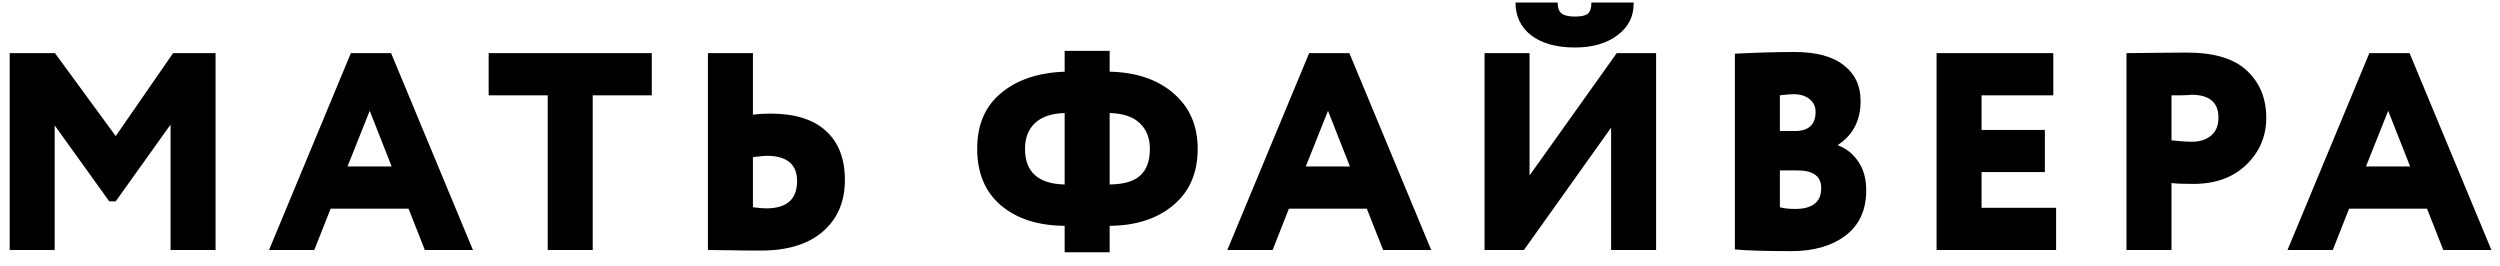 <?xml version="1.0" encoding="UTF-8"?> <svg xmlns="http://www.w3.org/2000/svg" width="160" height="17" viewBox="0 0 160 17" fill="none"> <path d="M3.5 16H0.62V3.4H3.518L7.406 8.71L11.078 3.4H13.796V16H10.916V7.972L7.406 12.886H6.992L3.5 8.026V16ZM20.116 16H17.218L22.456 3.4H25.03L30.268 16H27.19L26.146 13.354H21.16L20.116 16ZM25.066 10.654L23.662 7.09L22.24 10.654H25.066ZM35.054 6.1H31.274V3.4H41.714V6.1H37.934V16H35.054V6.1ZM49.051 9.97C48.919 9.97 48.631 10 48.187 10.06V13.264C48.571 13.312 48.853 13.336 49.033 13.336C50.353 13.336 51.013 12.754 51.013 11.59C51.013 10.51 50.359 9.97 49.051 9.97ZM45.307 3.4H48.187V7.342C48.535 7.294 48.907 7.27 49.303 7.27C50.875 7.27 52.063 7.642 52.867 8.386C53.671 9.118 54.073 10.162 54.073 11.518C54.073 12.91 53.599 14.014 52.651 14.83C51.715 15.634 50.395 16.036 48.691 16.036C47.947 16.036 47.311 16.03 46.783 16.018C46.267 16.006 45.775 16 45.307 16V3.4ZM71.018 16.144H68.138V14.452C66.434 14.44 65.072 14.002 64.052 13.138C63.044 12.274 62.54 11.068 62.54 9.52C62.54 7.984 63.05 6.796 64.07 5.956C65.09 5.104 66.446 4.648 68.138 4.588V3.256H71.018V4.588C72.71 4.624 74.066 5.08 75.086 5.956C76.13 6.844 76.652 8.032 76.652 9.52C76.652 11.056 76.136 12.256 75.104 13.12C74.072 13.996 72.71 14.44 71.018 14.452V16.144ZM73.592 9.52C73.592 8.836 73.376 8.29 72.944 7.882C72.524 7.474 71.882 7.258 71.018 7.234V11.806C71.93 11.794 72.584 11.602 72.98 11.23C73.388 10.858 73.592 10.288 73.592 9.52ZM65.6 9.52C65.6 11.008 66.446 11.77 68.138 11.806V7.234C67.298 7.258 66.662 7.474 66.23 7.882C65.81 8.29 65.6 8.836 65.6 9.52ZM81.446 16H78.548L83.786 3.4H86.36L91.598 16H88.52L87.476 13.354H82.49L81.446 16ZM86.396 10.654L84.992 7.09L83.57 10.654H86.396ZM103.111 8.17L97.531 16H95.011V3.4H97.891V11.23L103.471 3.4H105.991V16H103.111V8.17ZM96.991 0.16H99.691C99.691 0.496 99.775 0.73 99.943 0.862C100.111 0.994 100.399 1.06 100.807 1.06C101.191 1.06 101.461 1 101.617 0.88C101.773 0.748 101.851 0.508 101.851 0.16H104.551C104.575 1.024 104.233 1.72 103.525 2.248C102.829 2.776 101.923 3.04 100.807 3.04C99.619 3.04 98.683 2.782 97.999 2.266C97.327 1.738 96.991 1.036 96.991 0.16ZM111.032 15.964V3.436C112.436 3.364 113.708 3.328 114.848 3.328C116.24 3.328 117.29 3.61 117.998 4.174C118.718 4.726 119.078 5.488 119.078 6.46C119.078 7.696 118.598 8.632 117.638 9.268V9.304C118.178 9.508 118.61 9.856 118.934 10.348C119.27 10.84 119.438 11.452 119.438 12.184C119.438 13.444 118.994 14.41 118.106 15.082C117.23 15.742 116.078 16.072 114.65 16.072C112.982 16.072 111.776 16.036 111.032 15.964ZM115.028 10.906H113.912V13.264C114.176 13.336 114.5 13.372 114.884 13.372C116 13.372 116.558 12.928 116.558 12.04C116.558 11.284 116.048 10.906 115.028 10.906ZM114.812 6.028C114.596 6.028 114.296 6.052 113.912 6.1V8.386H114.866C115.754 8.386 116.198 7.978 116.198 7.162C116.198 6.814 116.066 6.538 115.802 6.334C115.538 6.13 115.208 6.028 114.812 6.028ZM131.591 16H123.941V3.4H131.411V6.1H126.821V8.314H130.871V11.014H126.821V13.3H131.591V16ZM138.975 11.716V16H136.095V3.4C136.647 3.4 137.253 3.394 137.913 3.382C138.585 3.37 139.263 3.364 139.947 3.364C141.723 3.364 143.019 3.76 143.835 4.552C144.639 5.32 145.041 6.316 145.041 7.54C145.041 8.716 144.615 9.718 143.763 10.546C142.911 11.362 141.783 11.77 140.379 11.77C139.755 11.77 139.287 11.752 138.975 11.716ZM140.235 6.064C140.223 6.064 140.169 6.07 140.073 6.082C139.977 6.082 139.827 6.088 139.623 6.1C139.419 6.1 139.203 6.1 138.975 6.1V8.98C139.479 9.04 139.917 9.07 140.289 9.07C140.781 9.07 141.183 8.944 141.495 8.692C141.819 8.428 141.981 8.038 141.981 7.522C141.981 6.55 141.399 6.064 140.235 6.064ZM149.298 16H146.4L151.638 3.4H154.212L159.45 16H156.372L155.328 13.354H150.342L149.298 16ZM154.248 10.654L152.844 7.09L151.422 10.654H154.248Z" fill="black"></path> </svg> 